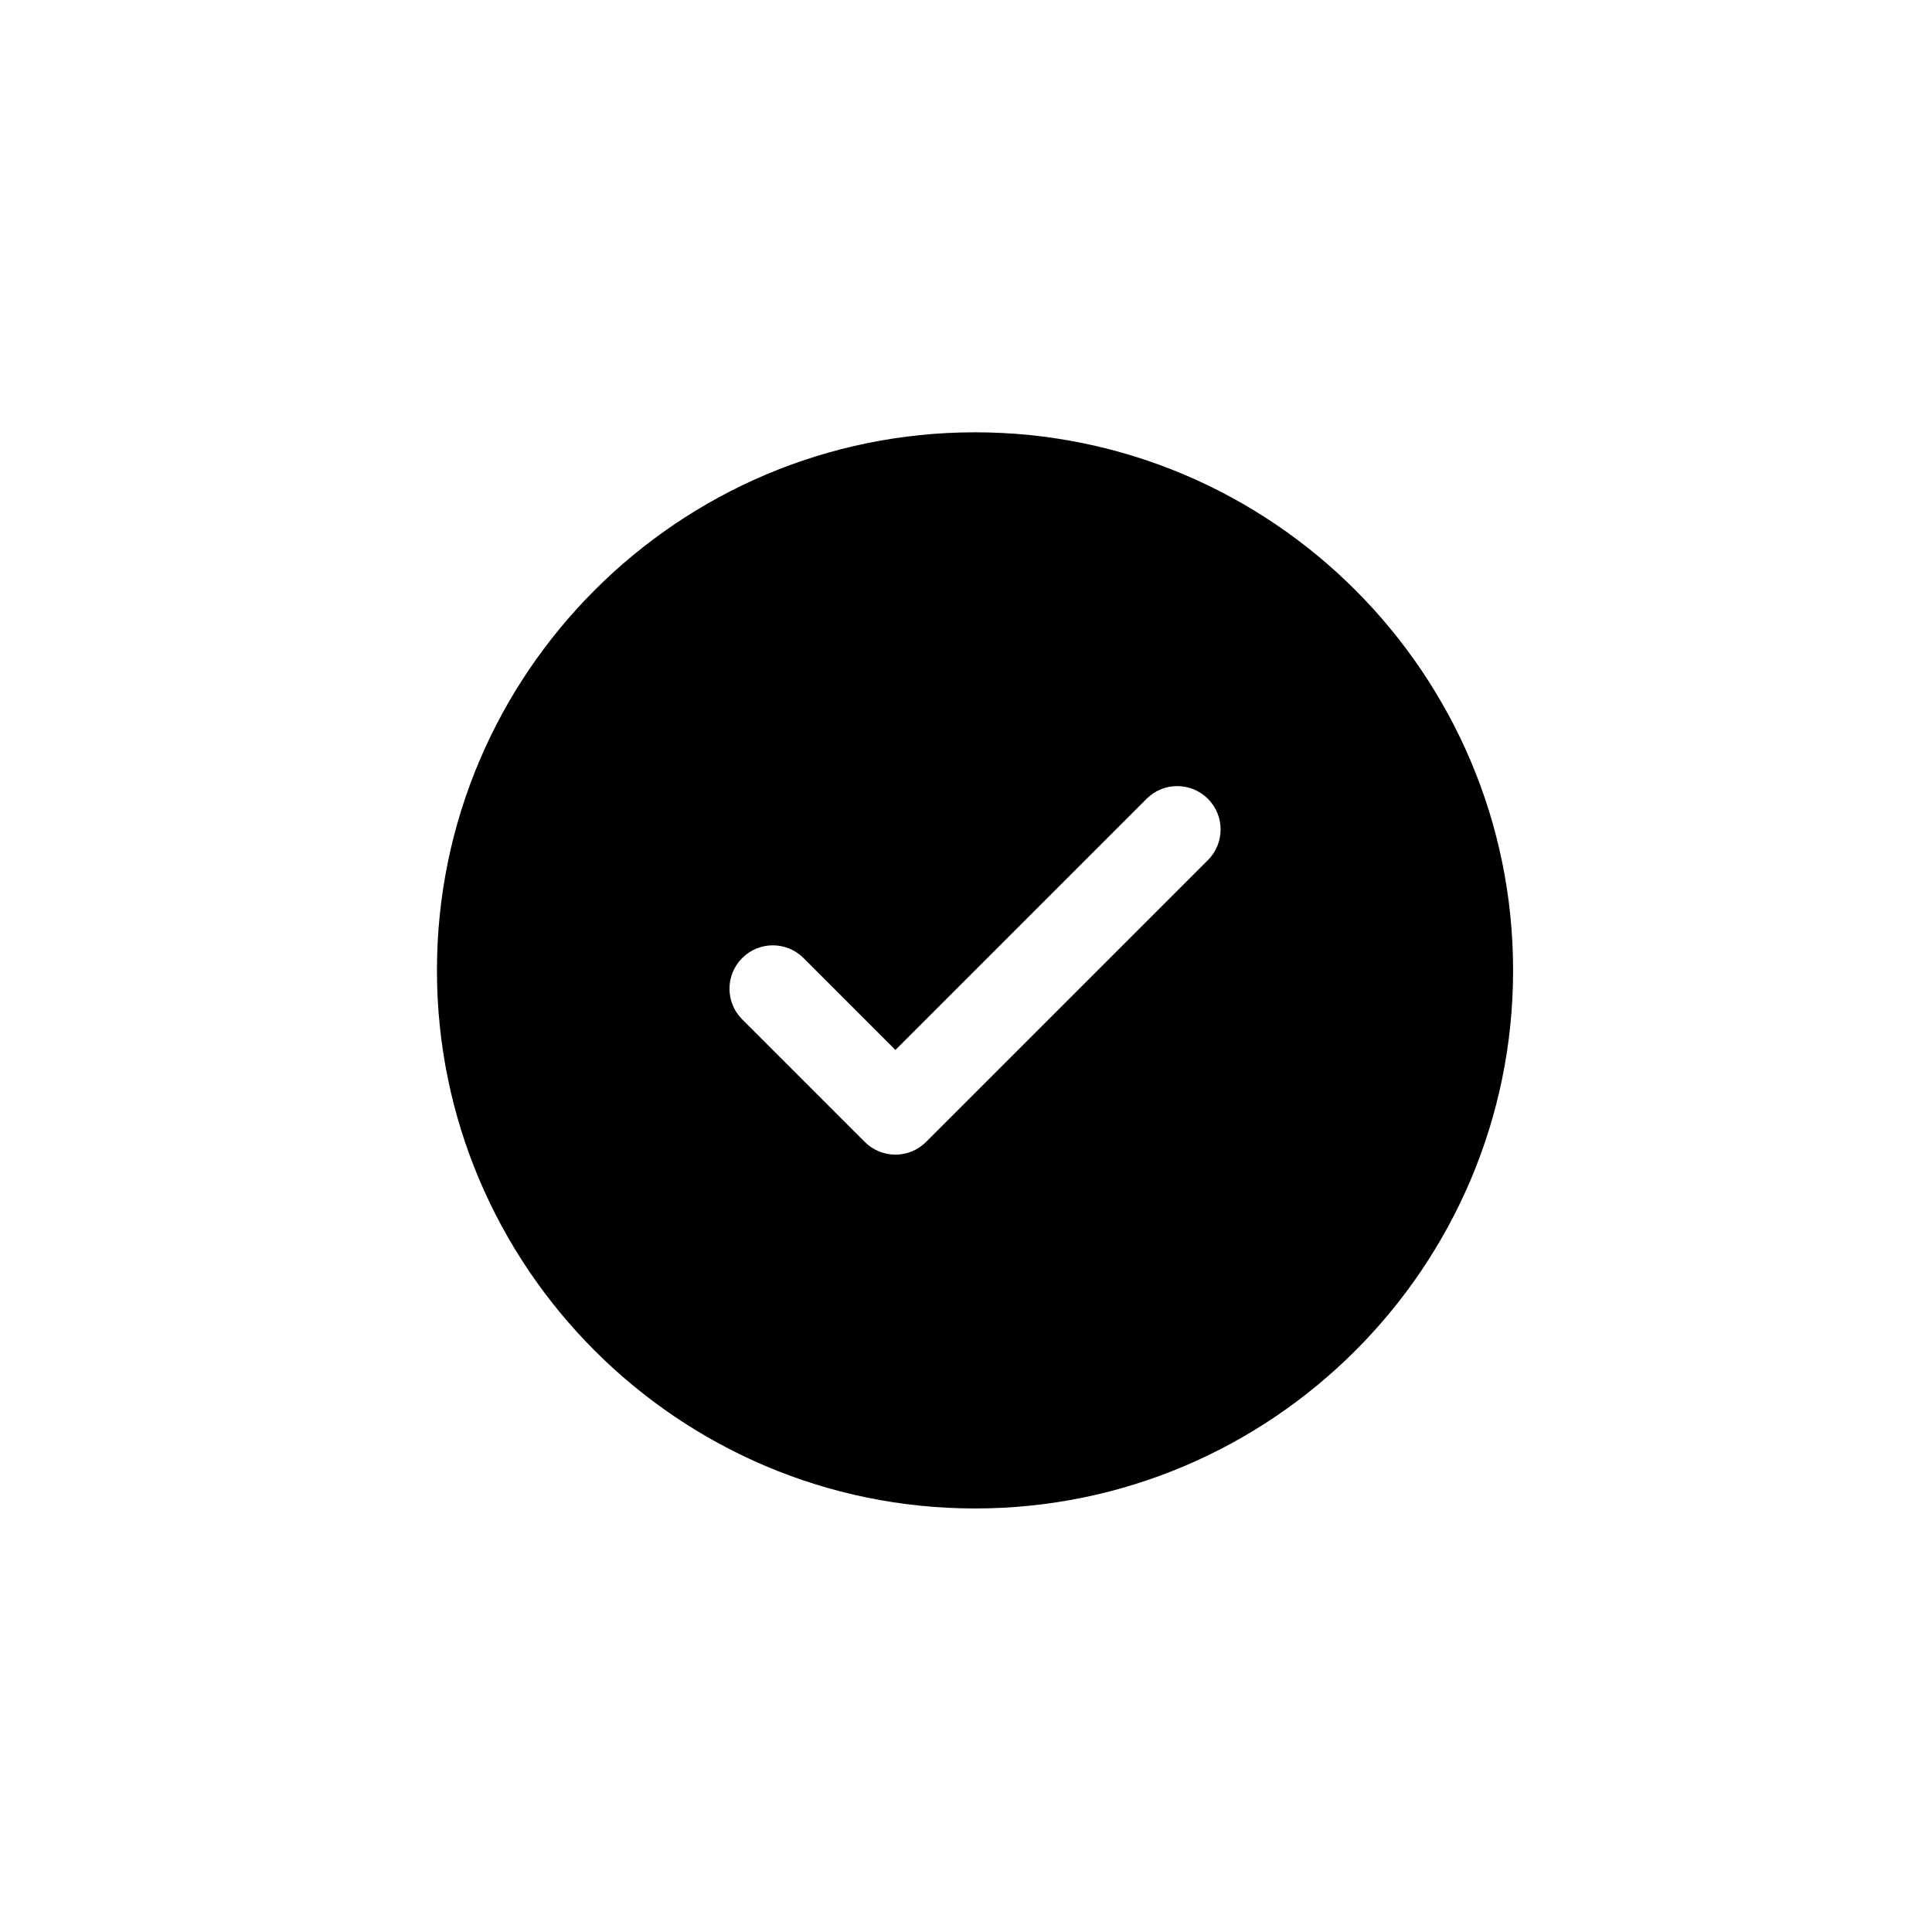 <?xml version="1.0" encoding="utf-8"?>
<!-- Generator: Adobe Illustrator 16.0.0, SVG Export Plug-In . SVG Version: 6.00 Build 0)  -->
<!DOCTYPE svg PUBLIC "-//W3C//DTD SVG 1.1//EN" "http://www.w3.org/Graphics/SVG/1.1/DTD/svg11.dtd">
<svg version="1.1" id="Layer_1" xmlns="http://www.w3.org/2000/svg" xmlns:xlink="http://www.w3.org/1999/xlink" x="0px" y="0px"
	 width="100px" height="100px" viewBox="0 0 100 100" enable-background="new 0 0 100 100" xml:space="preserve">
<path d="M50.467,22.376c-15.355,0-27.851,12.493-27.851,27.85c0,15.357,12.495,27.852,27.851,27.852
	c15.358,0,27.851-12.494,27.851-27.852C78.318,34.869,65.826,22.376,50.467,22.376z M62.521,44.52L47.934,59.106
	c-0.438,0.438-1.015,0.658-1.587,0.658c-0.576,0-1.148-0.22-1.587-0.658l-6.344-6.344c-0.877-0.877-0.877-2.297,0-3.174
	s2.297-0.877,3.174,0l4.757,4.758l13.001-13.001c0.876-0.876,2.296-0.876,3.173,0C63.398,42.223,63.398,43.643,62.521,44.52z"/>
</svg>

